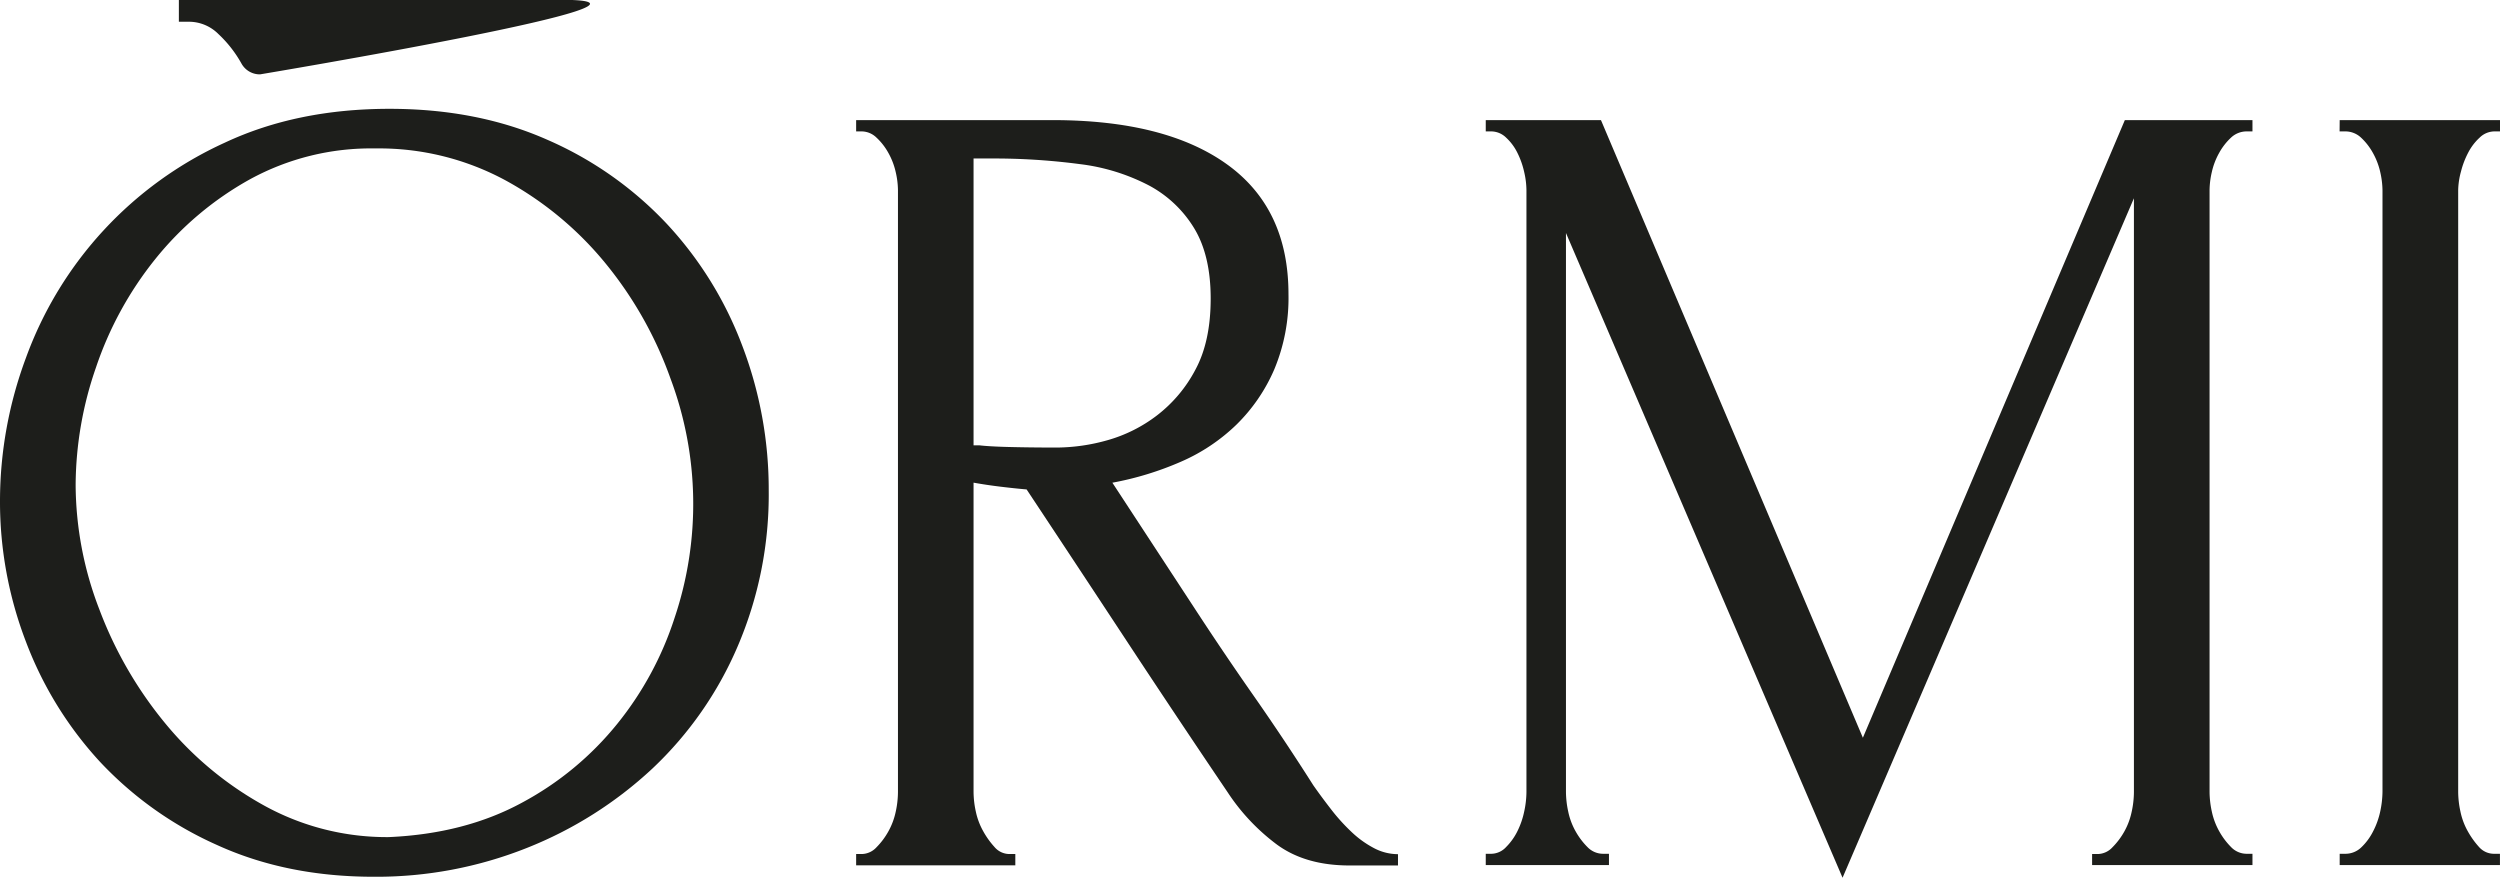 <?xml version="1.0" encoding="UTF-8"?> <svg xmlns="http://www.w3.org/2000/svg" id="Слой_1" data-name="Слой 1" viewBox="0 0 509.32 178.83"> <defs> <style>.cls-1{fill:#1d1e1b;}</style> </defs> <g id="лого"> <path class="cls-1" d="M119.57,227.63q17.94,0,32.2,6.33A73.72,73.72,0,0,1,176,251a75.25,75.25,0,0,1,15.41,24.84,82.22,82.22,0,0,1,5.41,29.56,78.51,78.51,0,0,1-6.33,31.75A74.33,74.33,0,0,1,173.16,362a81.58,81.58,0,0,1-25.64,16.22,82.88,82.88,0,0,1-31.17,5.86q-17.71,0-31.86-6.44a73.74,73.74,0,0,1-23.93-17A75.2,75.2,0,0,1,45.5,336.21a79.65,79.65,0,0,1-5.29-28.76,83.67,83.67,0,0,1,5.29-29.1A77.07,77.07,0,0,1,86,234.53Q100.71,227.63,119.57,227.63ZM119.45,376q15.45-.69,27.08-7A63.38,63.38,0,0,0,166,352.88a67.13,67.13,0,0,0,11.63-21.51,72.79,72.79,0,0,0-.81-48.76,78.64,78.64,0,0,0-13.13-23.35,69.14,69.14,0,0,0-20.39-17,54.16,54.16,0,0,0-26.62-6.56A51.4,51.4,0,0,0,91.11,242a65.46,65.46,0,0,0-19.25,16.22,71.74,71.74,0,0,0-12.09,22.08,73.87,73.87,0,0,0-4.15,23.92,71.2,71.2,0,0,0,4.84,25.42,81.51,81.51,0,0,0,13.36,23.12A69.56,69.56,0,0,0,94,369.56,51.71,51.71,0,0,0,119.45,376ZM84.69,212.38a24.67,24.67,0,0,1,4.7,6,4.27,4.27,0,0,0,3.8,2.23s91-15.19,61.24-15.19H76.65v4.47h2.23A8.5,8.5,0,0,1,84.69,212.38Z" transform="translate(-40.21 -205.46)"></path> <path class="cls-1" d="M245.91,379.45h1.15v2.3H214.63v-2.3h1.15a4.18,4.18,0,0,0,3-1.38,14.64,14.64,0,0,0,2.41-3.22,14.2,14.2,0,0,0,1.5-4,19.3,19.3,0,0,0,.46-4V244.19a17,17,0,0,0-.46-3.68,14.39,14.39,0,0,0-1.5-3.91,12.46,12.46,0,0,0-2.41-3.1,4.38,4.38,0,0,0-3-1.27h-1.15v-2.3h40q23,0,35.54,9t12.54,26.46a37.71,37.71,0,0,1-2.88,15.29,35.3,35.3,0,0,1-7.7,11.27,37.92,37.92,0,0,1-11.39,7.6,63.66,63.66,0,0,1-13.91,4.25l16.56,25.3q6,9.21,12.19,18.06t12.19,18.29q1.6,2.29,3.57,4.83a39.18,39.18,0,0,0,4.14,4.6,20.37,20.37,0,0,0,4.6,3.34,10.54,10.54,0,0,0,4.94,1.26v2.3h-9.89q-9.19,0-15.07-4.48a42,42,0,0,1-9.77-10.47Q280,351.62,269.72,336t-20.36-30.83q-2.54-.22-5.4-.57t-5.41-.81v63a19.3,19.3,0,0,0,.46,4,14.2,14.2,0,0,0,1.5,4,16.86,16.86,0,0,0,2.3,3.22A4,4,0,0,0,245.91,379.45Zm-7.36-141.7v58.43h1.15c1.23.15,3.18.27,5.87.34s6,.12,10,.12a38.77,38.77,0,0,0,10.24-1.49,29.92,29.92,0,0,0,10.12-5.07,28.33,28.33,0,0,0,7.82-9.31q3.11-5.75,3.11-14.49T283.52,252a24,24,0,0,0-9.2-8.74,41.11,41.11,0,0,0-14.15-4.37A133.67,133.67,0,0,0,242,237.75Z" transform="translate(-40.21 -205.46)"></path> <path class="cls-1" d="M466.43,379.45h1.15a4.18,4.18,0,0,0,3-1.38,14.68,14.68,0,0,0,2.42-3.22,14.19,14.19,0,0,0,1.49-4,19.3,19.3,0,0,0,.46-4v-121L415.59,384.28,359.24,252.93V366.8a19.3,19.3,0,0,0,.46,4,13.89,13.89,0,0,0,1.49,4,14.68,14.68,0,0,0,2.42,3.22,4.41,4.41,0,0,0,3.22,1.38H368v2.3H342.9v-2.3h1.15a4.18,4.18,0,0,0,3-1.38,12.15,12.15,0,0,0,2.3-3.22,16.51,16.51,0,0,0,1.38-4,19.3,19.3,0,0,0,.46-4V244.19a17,17,0,0,0-.46-3.68,16.81,16.81,0,0,0-1.38-3.91,10.53,10.53,0,0,0-2.3-3.1,4.38,4.38,0,0,0-3-1.27H342.9v-2.3h23.47l53.36,125.83L473.1,229.93h26v2.3h-1.15a4.63,4.63,0,0,0-3.22,1.27,12.46,12.46,0,0,0-2.41,3.1,14.39,14.39,0,0,0-1.5,3.91,17,17,0,0,0-.46,3.68V366.8a19.3,19.3,0,0,0,.46,4,14.2,14.2,0,0,0,1.5,4,14.64,14.64,0,0,0,2.41,3.22,4.41,4.41,0,0,0,3.22,1.38h1.15v2.3H466.43Z" transform="translate(-40.21 -205.46)"></path> <path class="cls-1" d="M516.87,229.93h32.66v2.3h-1.15a4.36,4.36,0,0,0-3,1.27,11,11,0,0,0-2.3,3,17.48,17.48,0,0,0-1.5,3.91,15.35,15.35,0,0,0-.57,3.79V366.8a19.3,19.3,0,0,0,.46,4,13.89,13.89,0,0,0,1.49,4,17.31,17.31,0,0,0,2.3,3.22,4.06,4.06,0,0,0,3.11,1.38h1.15v2.3H516.87v-2.3H518a4.64,4.64,0,0,0,3.22-1.26,11.79,11.79,0,0,0,2.41-3.22,16,16,0,0,0,1.5-4.15,20,20,0,0,0,.46-4V244.19a17.65,17.65,0,0,0-.46-3.68,14.39,14.39,0,0,0-1.5-3.91,12.46,12.46,0,0,0-2.41-3.1,4.65,4.65,0,0,0-3.22-1.27h-1.15Z" transform="translate(-40.21 -205.46)"></path> </g> </svg> 